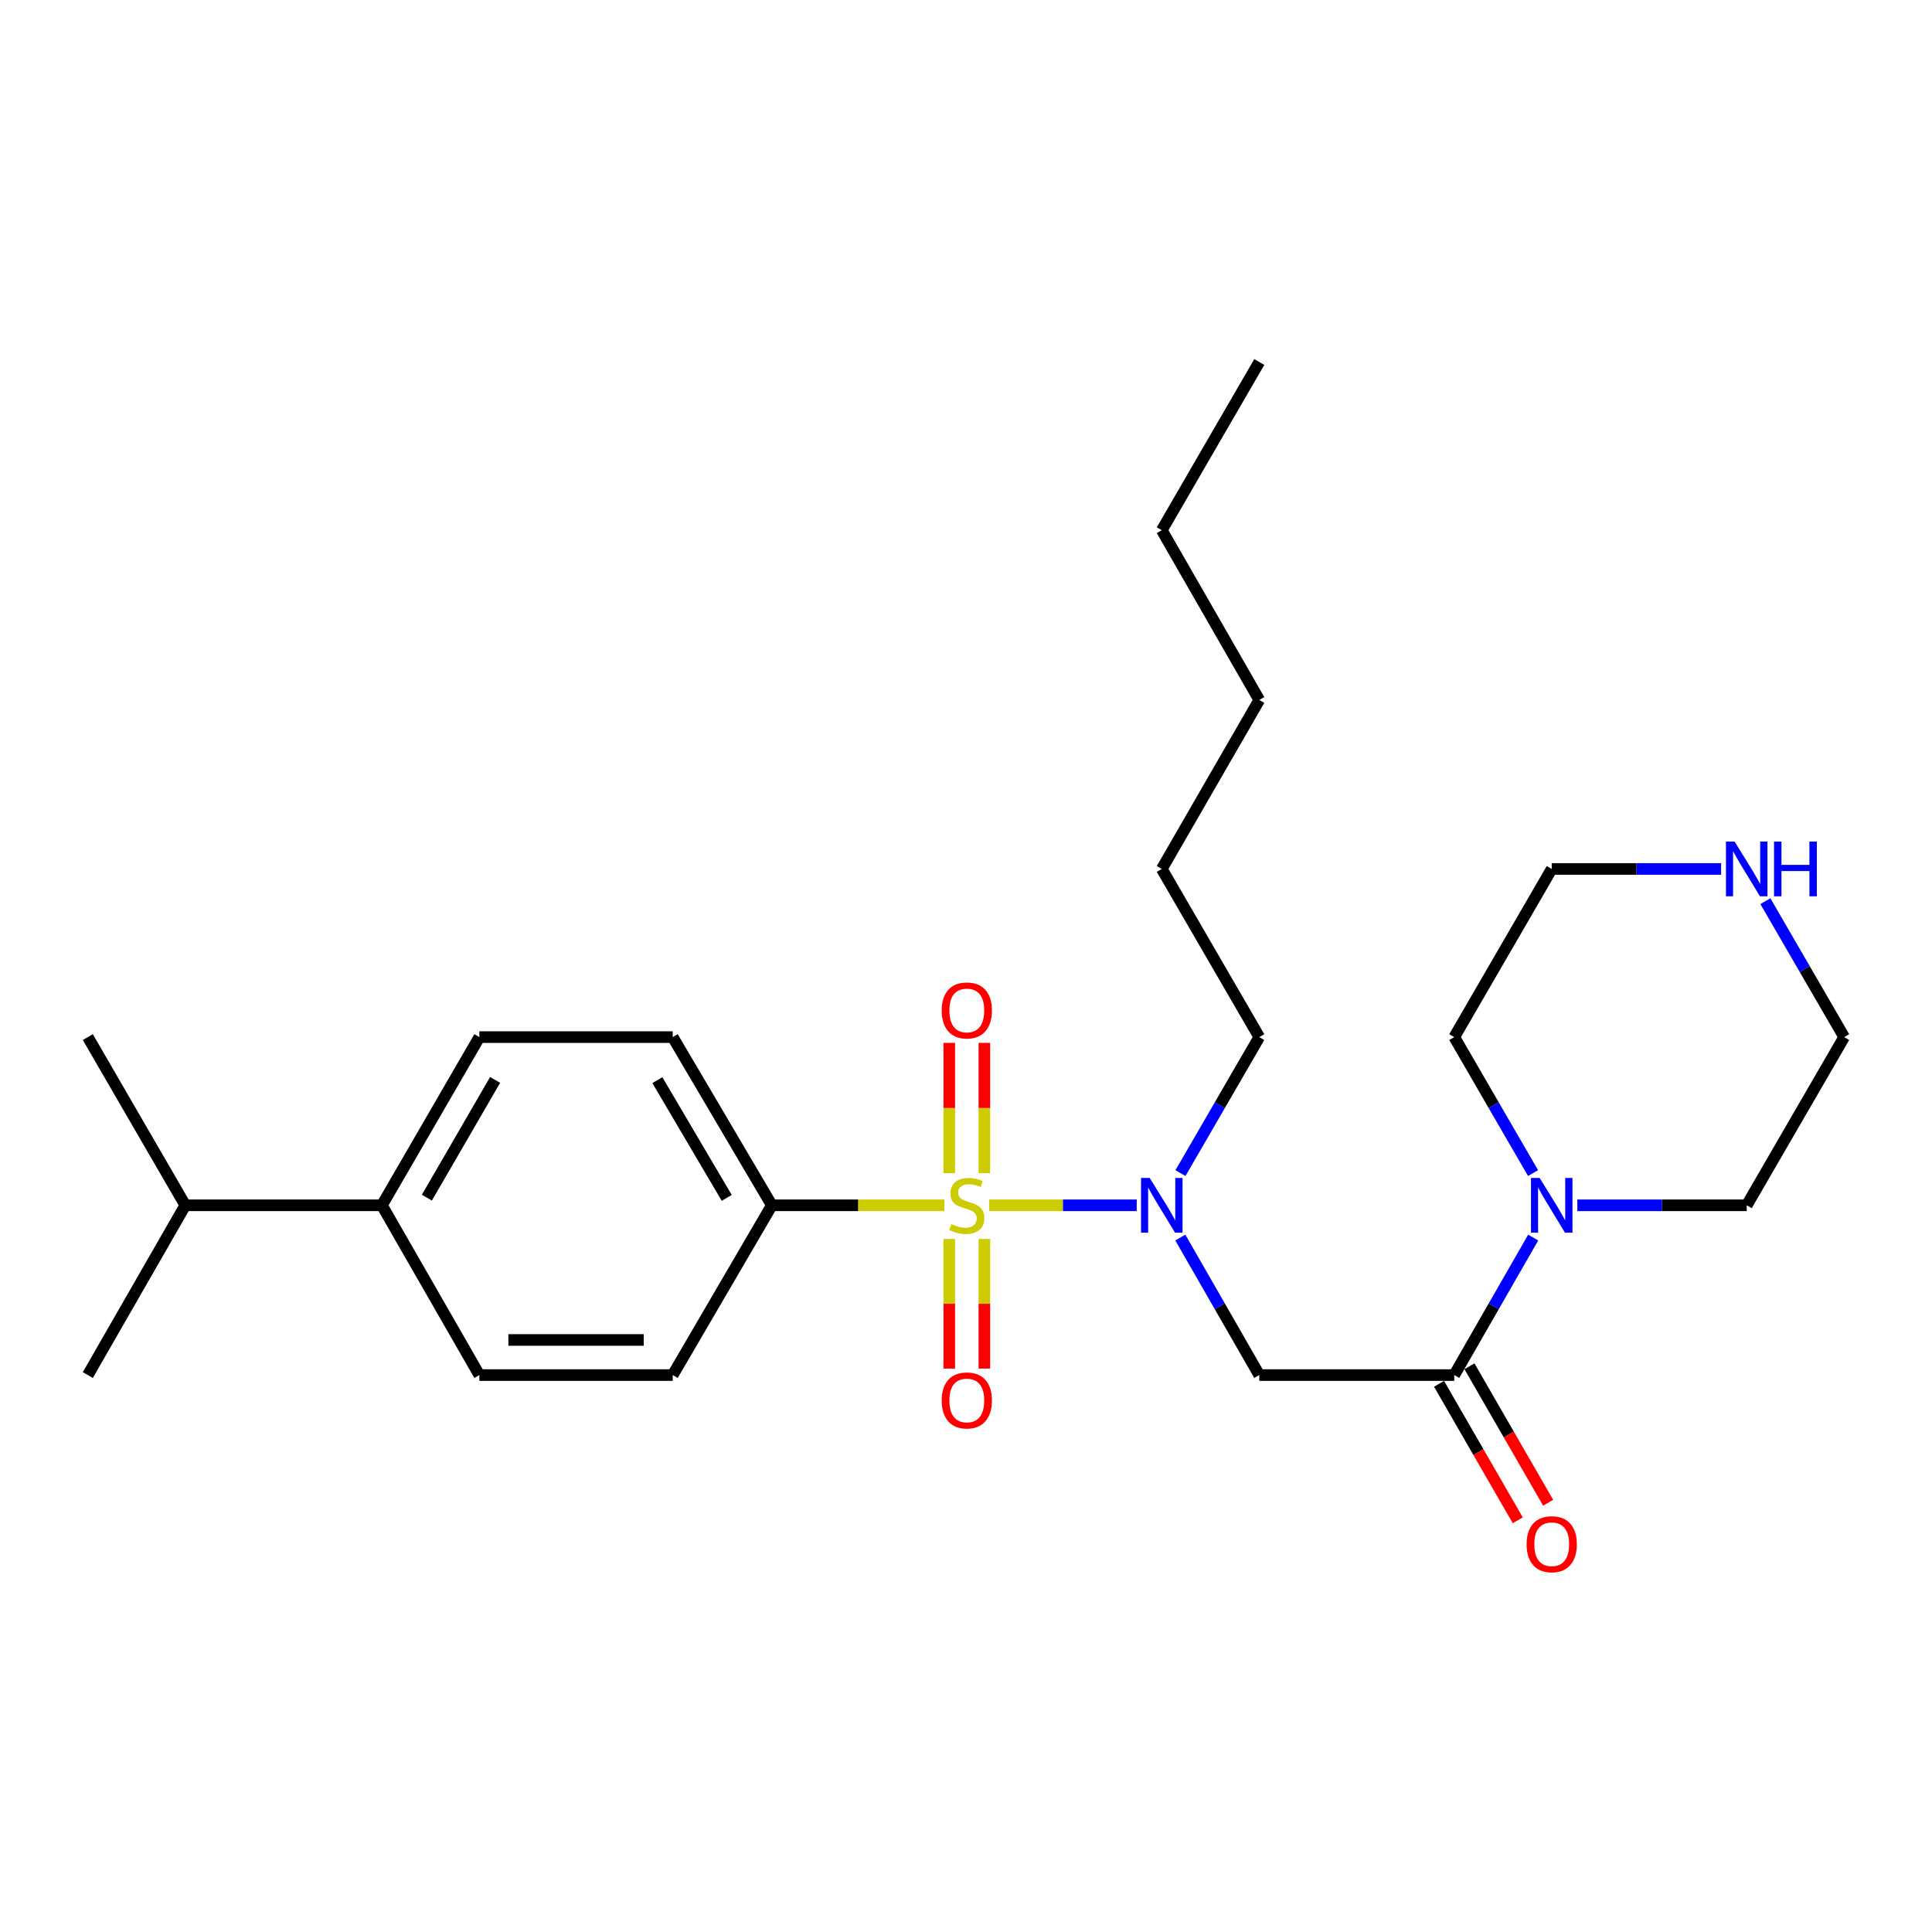 <?xml version='1.0' encoding='iso-8859-1'?>
<svg version='1.1' baseProfile='full'
              xmlns='http://www.w3.org/2000/svg'
                      xmlns:rdkit='http://www.rdkit.org/xml'
                      xmlns:xlink='http://www.w3.org/1999/xlink'
                  xml:space='preserve'
width='1000px' height='1000px' viewBox='0 0 1000 1000'>
<!-- END OF HEADER -->
<rect style='opacity:1.0;fill:#FFFFFF;stroke:none' width='1000' height='1000' x='0' y='0'> </rect>
<path class='bond-0' d='M 512.027,623.862 L 550.196,623.862' style='fill:none;fill-rule:evenodd;stroke:#CCCC00;stroke-width:6px;stroke-linecap:butt;stroke-linejoin:miter;stroke-opacity:1' />
<path class='bond-0' d='M 550.196,623.862 L 588.366,623.862' style='fill:none;fill-rule:evenodd;stroke:#0000FF;stroke-width:6px;stroke-linecap:butt;stroke-linejoin:miter;stroke-opacity:1' />
<path class='bond-4' d='M 488.821,623.862 L 444.16,623.862' style='fill:none;fill-rule:evenodd;stroke:#CCCC00;stroke-width:6px;stroke-linecap:butt;stroke-linejoin:miter;stroke-opacity:1' />
<path class='bond-4' d='M 444.16,623.862 L 399.499,623.862' style='fill:none;fill-rule:evenodd;stroke:#000000;stroke-width:6px;stroke-linecap:butt;stroke-linejoin:miter;stroke-opacity:1' />
<path class='bond-5' d='M 509.505,607.218 L 509.505,573.506' style='fill:none;fill-rule:evenodd;stroke:#CCCC00;stroke-width:6px;stroke-linecap:butt;stroke-linejoin:miter;stroke-opacity:1' />
<path class='bond-5' d='M 509.505,573.506 L 509.505,539.794' style='fill:none;fill-rule:evenodd;stroke:#FF0000;stroke-width:6px;stroke-linecap:butt;stroke-linejoin:miter;stroke-opacity:1' />
<path class='bond-5' d='M 491.342,607.218 L 491.342,573.506' style='fill:none;fill-rule:evenodd;stroke:#CCCC00;stroke-width:6px;stroke-linecap:butt;stroke-linejoin:miter;stroke-opacity:1' />
<path class='bond-5' d='M 491.342,573.506 L 491.342,539.794' style='fill:none;fill-rule:evenodd;stroke:#FF0000;stroke-width:6px;stroke-linecap:butt;stroke-linejoin:miter;stroke-opacity:1' />
<path class='bond-6' d='M 491.342,641.265 L 491.342,674.822' style='fill:none;fill-rule:evenodd;stroke:#CCCC00;stroke-width:6px;stroke-linecap:butt;stroke-linejoin:miter;stroke-opacity:1' />
<path class='bond-6' d='M 491.342,674.822 L 491.342,708.378' style='fill:none;fill-rule:evenodd;stroke:#FF0000;stroke-width:6px;stroke-linecap:butt;stroke-linejoin:miter;stroke-opacity:1' />
<path class='bond-6' d='M 509.505,641.265 L 509.505,674.822' style='fill:none;fill-rule:evenodd;stroke:#CCCC00;stroke-width:6px;stroke-linecap:butt;stroke-linejoin:miter;stroke-opacity:1' />
<path class='bond-6' d='M 509.505,674.822 L 509.505,708.378' style='fill:none;fill-rule:evenodd;stroke:#FF0000;stroke-width:6px;stroke-linecap:butt;stroke-linejoin:miter;stroke-opacity:1' />
<path class='bond-2' d='M 610.925,640.555 L 631.363,676.142' style='fill:none;fill-rule:evenodd;stroke:#0000FF;stroke-width:6px;stroke-linecap:butt;stroke-linejoin:miter;stroke-opacity:1' />
<path class='bond-2' d='M 631.363,676.142 L 651.801,711.729' style='fill:none;fill-rule:evenodd;stroke:#000000;stroke-width:6px;stroke-linecap:butt;stroke-linejoin:miter;stroke-opacity:1' />
<path class='bond-15' d='M 611.004,607.186 L 631.403,571.993' style='fill:none;fill-rule:evenodd;stroke:#0000FF;stroke-width:6px;stroke-linecap:butt;stroke-linejoin:miter;stroke-opacity:1' />
<path class='bond-15' d='M 631.403,571.993 L 651.801,536.801' style='fill:none;fill-rule:evenodd;stroke:#000000;stroke-width:6px;stroke-linecap:butt;stroke-linejoin:miter;stroke-opacity:1' />
<path class='bond-1' d='M 752.716,711.729 L 651.801,711.729' style='fill:none;fill-rule:evenodd;stroke:#000000;stroke-width:6px;stroke-linecap:butt;stroke-linejoin:miter;stroke-opacity:1' />
<path class='bond-3' d='M 752.716,711.729 L 773.15,676.142' style='fill:none;fill-rule:evenodd;stroke:#000000;stroke-width:6px;stroke-linecap:butt;stroke-linejoin:miter;stroke-opacity:1' />
<path class='bond-3' d='M 773.15,676.142 L 793.583,640.555' style='fill:none;fill-rule:evenodd;stroke:#0000FF;stroke-width:6px;stroke-linecap:butt;stroke-linejoin:miter;stroke-opacity:1' />
<path class='bond-7' d='M 744.849,716.267 L 765.218,751.582' style='fill:none;fill-rule:evenodd;stroke:#000000;stroke-width:6px;stroke-linecap:butt;stroke-linejoin:miter;stroke-opacity:1' />
<path class='bond-7' d='M 765.218,751.582 L 785.586,786.896' style='fill:none;fill-rule:evenodd;stroke:#FF0000;stroke-width:6px;stroke-linecap:butt;stroke-linejoin:miter;stroke-opacity:1' />
<path class='bond-7' d='M 760.583,707.192 L 780.951,742.507' style='fill:none;fill-rule:evenodd;stroke:#000000;stroke-width:6px;stroke-linecap:butt;stroke-linejoin:miter;stroke-opacity:1' />
<path class='bond-7' d='M 780.951,742.507 L 801.32,777.822' style='fill:none;fill-rule:evenodd;stroke:#FF0000;stroke-width:6px;stroke-linecap:butt;stroke-linejoin:miter;stroke-opacity:1' />
<path class='bond-16' d='M 793.505,607.186 L 773.11,571.994' style='fill:none;fill-rule:evenodd;stroke:#0000FF;stroke-width:6px;stroke-linecap:butt;stroke-linejoin:miter;stroke-opacity:1' />
<path class='bond-16' d='M 773.11,571.994 L 752.716,536.801' style='fill:none;fill-rule:evenodd;stroke:#000000;stroke-width:6px;stroke-linecap:butt;stroke-linejoin:miter;stroke-opacity:1' />
<path class='bond-17' d='M 816.431,623.862 L 860.262,623.862' style='fill:none;fill-rule:evenodd;stroke:#0000FF;stroke-width:6px;stroke-linecap:butt;stroke-linejoin:miter;stroke-opacity:1' />
<path class='bond-17' d='M 860.262,623.862 L 904.093,623.862' style='fill:none;fill-rule:evenodd;stroke:#000000;stroke-width:6px;stroke-linecap:butt;stroke-linejoin:miter;stroke-opacity:1' />
<path class='bond-10' d='M 399.499,623.862 L 348.199,711.729' style='fill:none;fill-rule:evenodd;stroke:#000000;stroke-width:6px;stroke-linecap:butt;stroke-linejoin:miter;stroke-opacity:1' />
<path class='bond-11' d='M 399.499,623.862 L 348.199,536.801' style='fill:none;fill-rule:evenodd;stroke:#000000;stroke-width:6px;stroke-linecap:butt;stroke-linejoin:miter;stroke-opacity:1' />
<path class='bond-11' d='M 376.156,620.023 L 340.246,559.081' style='fill:none;fill-rule:evenodd;stroke:#000000;stroke-width:6px;stroke-linecap:butt;stroke-linejoin:miter;stroke-opacity:1' />
<path class='bond-8' d='M 913.76,466.446 L 934.153,501.623' style='fill:none;fill-rule:evenodd;stroke:#0000FF;stroke-width:6px;stroke-linecap:butt;stroke-linejoin:miter;stroke-opacity:1' />
<path class='bond-8' d='M 934.153,501.623 L 954.545,536.801' style='fill:none;fill-rule:evenodd;stroke:#000000;stroke-width:6px;stroke-linecap:butt;stroke-linejoin:miter;stroke-opacity:1' />
<path class='bond-27' d='M 890.83,449.771 L 846.999,449.771' style='fill:none;fill-rule:evenodd;stroke:#0000FF;stroke-width:6px;stroke-linecap:butt;stroke-linejoin:miter;stroke-opacity:1' />
<path class='bond-27' d='M 846.999,449.771 L 803.168,449.771' style='fill:none;fill-rule:evenodd;stroke:#000000;stroke-width:6px;stroke-linecap:butt;stroke-linejoin:miter;stroke-opacity:1' />
<path class='bond-9' d='M 197.669,623.862 L 248.122,536.801' style='fill:none;fill-rule:evenodd;stroke:#000000;stroke-width:6px;stroke-linecap:butt;stroke-linejoin:miter;stroke-opacity:1' />
<path class='bond-9' d='M 220.952,619.909 L 256.269,558.967' style='fill:none;fill-rule:evenodd;stroke:#000000;stroke-width:6px;stroke-linecap:butt;stroke-linejoin:miter;stroke-opacity:1' />
<path class='bond-14' d='M 197.669,623.862 L 95.907,623.862' style='fill:none;fill-rule:evenodd;stroke:#000000;stroke-width:6px;stroke-linecap:butt;stroke-linejoin:miter;stroke-opacity:1' />
<path class='bond-26' d='M 197.669,623.862 L 248.122,711.729' style='fill:none;fill-rule:evenodd;stroke:#000000;stroke-width:6px;stroke-linecap:butt;stroke-linejoin:miter;stroke-opacity:1' />
<path class='bond-12' d='M 348.199,711.729 L 248.122,711.729' style='fill:none;fill-rule:evenodd;stroke:#000000;stroke-width:6px;stroke-linecap:butt;stroke-linejoin:miter;stroke-opacity:1' />
<path class='bond-12' d='M 333.187,693.567 L 263.133,693.567' style='fill:none;fill-rule:evenodd;stroke:#000000;stroke-width:6px;stroke-linecap:butt;stroke-linejoin:miter;stroke-opacity:1' />
<path class='bond-13' d='M 348.199,536.801 L 248.122,536.801' style='fill:none;fill-rule:evenodd;stroke:#000000;stroke-width:6px;stroke-linecap:butt;stroke-linejoin:miter;stroke-opacity:1' />
<path class='bond-20' d='M 95.907,623.862 L 45.455,536.801' style='fill:none;fill-rule:evenodd;stroke:#000000;stroke-width:6px;stroke-linecap:butt;stroke-linejoin:miter;stroke-opacity:1' />
<path class='bond-21' d='M 95.907,623.862 L 45.455,711.729' style='fill:none;fill-rule:evenodd;stroke:#000000;stroke-width:6px;stroke-linecap:butt;stroke-linejoin:miter;stroke-opacity:1' />
<path class='bond-22' d='M 651.801,536.801 L 601.339,449.771' style='fill:none;fill-rule:evenodd;stroke:#000000;stroke-width:6px;stroke-linecap:butt;stroke-linejoin:miter;stroke-opacity:1' />
<path class='bond-19' d='M 752.716,536.801 L 803.168,449.771' style='fill:none;fill-rule:evenodd;stroke:#000000;stroke-width:6px;stroke-linecap:butt;stroke-linejoin:miter;stroke-opacity:1' />
<path class='bond-18' d='M 904.093,623.862 L 954.545,536.801' style='fill:none;fill-rule:evenodd;stroke:#000000;stroke-width:6px;stroke-linecap:butt;stroke-linejoin:miter;stroke-opacity:1' />
<path class='bond-24' d='M 601.339,449.771 L 651.801,362.307' style='fill:none;fill-rule:evenodd;stroke:#000000;stroke-width:6px;stroke-linecap:butt;stroke-linejoin:miter;stroke-opacity:1' />
<path class='bond-23' d='M 601.339,274.429 L 651.801,362.307' style='fill:none;fill-rule:evenodd;stroke:#000000;stroke-width:6px;stroke-linecap:butt;stroke-linejoin:miter;stroke-opacity:1' />
<path class='bond-25' d='M 601.339,274.429 L 651.801,187.378' style='fill:none;fill-rule:evenodd;stroke:#000000;stroke-width:6px;stroke-linecap:butt;stroke-linejoin:miter;stroke-opacity:1' />
<path  class='atom-0' d='M 492.424 633.582
Q 492.744 633.702, 494.064 634.262
Q 495.384 634.822, 496.824 635.182
Q 498.304 635.502, 499.744 635.502
Q 502.424 635.502, 503.984 634.222
Q 505.544 632.902, 505.544 630.622
Q 505.544 629.062, 504.744 628.102
Q 503.984 627.142, 502.784 626.622
Q 501.584 626.102, 499.584 625.502
Q 497.064 624.742, 495.544 624.022
Q 494.064 623.302, 492.984 621.782
Q 491.944 620.262, 491.944 617.702
Q 491.944 614.142, 494.344 611.942
Q 496.784 609.742, 501.584 609.742
Q 504.864 609.742, 508.584 611.302
L 507.664 614.382
Q 504.264 612.982, 501.704 612.982
Q 498.944 612.982, 497.424 614.142
Q 495.904 615.262, 495.944 617.222
Q 495.944 618.742, 496.704 619.662
Q 497.504 620.582, 498.624 621.102
Q 499.784 621.622, 501.704 622.222
Q 504.264 623.022, 505.784 623.822
Q 507.304 624.622, 508.384 626.262
Q 509.504 627.862, 509.504 630.622
Q 509.504 634.542, 506.864 636.662
Q 504.264 638.742, 499.904 638.742
Q 497.384 638.742, 495.464 638.182
Q 493.584 637.662, 491.344 636.742
L 492.424 633.582
' fill='#CCCC00'/>
<path  class='atom-1' d='M 595.079 609.702
L 604.359 624.702
Q 605.279 626.182, 606.759 628.862
Q 608.239 631.542, 608.319 631.702
L 608.319 609.702
L 612.079 609.702
L 612.079 638.022
L 608.199 638.022
L 598.239 621.622
Q 597.079 619.702, 595.839 617.502
Q 594.639 615.302, 594.279 614.622
L 594.279 638.022
L 590.599 638.022
L 590.599 609.702
L 595.079 609.702
' fill='#0000FF'/>
<path  class='atom-4' d='M 796.908 609.702
L 806.188 624.702
Q 807.108 626.182, 808.588 628.862
Q 810.068 631.542, 810.148 631.702
L 810.148 609.702
L 813.908 609.702
L 813.908 638.022
L 810.028 638.022
L 800.068 621.622
Q 798.908 619.702, 797.668 617.502
Q 796.468 615.302, 796.108 614.622
L 796.108 638.022
L 792.428 638.022
L 792.428 609.702
L 796.908 609.702
' fill='#0000FF'/>
<path  class='atom-6' d='M 487.424 523.007
Q 487.424 516.207, 490.784 512.407
Q 494.144 508.607, 500.424 508.607
Q 506.704 508.607, 510.064 512.407
Q 513.424 516.207, 513.424 523.007
Q 513.424 529.887, 510.024 533.807
Q 506.624 537.687, 500.424 537.687
Q 494.184 537.687, 490.784 533.807
Q 487.424 529.927, 487.424 523.007
M 500.424 534.487
Q 504.744 534.487, 507.064 531.607
Q 509.424 528.687, 509.424 523.007
Q 509.424 517.447, 507.064 514.647
Q 504.744 511.807, 500.424 511.807
Q 496.104 511.807, 493.744 514.607
Q 491.424 517.407, 491.424 523.007
Q 491.424 528.727, 493.744 531.607
Q 496.104 534.487, 500.424 534.487
' fill='#FF0000'/>
<path  class='atom-7' d='M 487.424 724.866
Q 487.424 718.066, 490.784 714.266
Q 494.144 710.466, 500.424 710.466
Q 506.704 710.466, 510.064 714.266
Q 513.424 718.066, 513.424 724.866
Q 513.424 731.746, 510.024 735.666
Q 506.624 739.546, 500.424 739.546
Q 494.184 739.546, 490.784 735.666
Q 487.424 731.786, 487.424 724.866
M 500.424 736.346
Q 504.744 736.346, 507.064 733.466
Q 509.424 730.546, 509.424 724.866
Q 509.424 719.306, 507.064 716.506
Q 504.744 713.666, 500.424 713.666
Q 496.104 713.666, 493.744 716.466
Q 491.424 719.266, 491.424 724.866
Q 491.424 730.586, 493.744 733.466
Q 496.104 736.346, 500.424 736.346
' fill='#FF0000'/>
<path  class='atom-8' d='M 790.168 799.284
Q 790.168 792.484, 793.528 788.684
Q 796.888 784.884, 803.168 784.884
Q 809.448 784.884, 812.808 788.684
Q 816.168 792.484, 816.168 799.284
Q 816.168 806.164, 812.768 810.084
Q 809.368 813.964, 803.168 813.964
Q 796.928 813.964, 793.528 810.084
Q 790.168 806.204, 790.168 799.284
M 803.168 810.764
Q 807.488 810.764, 809.808 807.884
Q 812.168 804.964, 812.168 799.284
Q 812.168 793.724, 809.808 790.924
Q 807.488 788.084, 803.168 788.084
Q 798.848 788.084, 796.488 790.884
Q 794.168 793.684, 794.168 799.284
Q 794.168 805.004, 796.488 807.884
Q 798.848 810.764, 803.168 810.764
' fill='#FF0000'/>
<path  class='atom-9' d='M 897.833 435.611
L 907.113 450.611
Q 908.033 452.091, 909.513 454.771
Q 910.993 457.451, 911.073 457.611
L 911.073 435.611
L 914.833 435.611
L 914.833 463.931
L 910.953 463.931
L 900.993 447.531
Q 899.833 445.611, 898.593 443.411
Q 897.393 441.211, 897.033 440.531
L 897.033 463.931
L 893.353 463.931
L 893.353 435.611
L 897.833 435.611
' fill='#0000FF'/>
<path  class='atom-9' d='M 918.233 435.611
L 922.073 435.611
L 922.073 447.651
L 936.553 447.651
L 936.553 435.611
L 940.393 435.611
L 940.393 463.931
L 936.553 463.931
L 936.553 450.851
L 922.073 450.851
L 922.073 463.931
L 918.233 463.931
L 918.233 435.611
' fill='#0000FF'/>
</svg>
